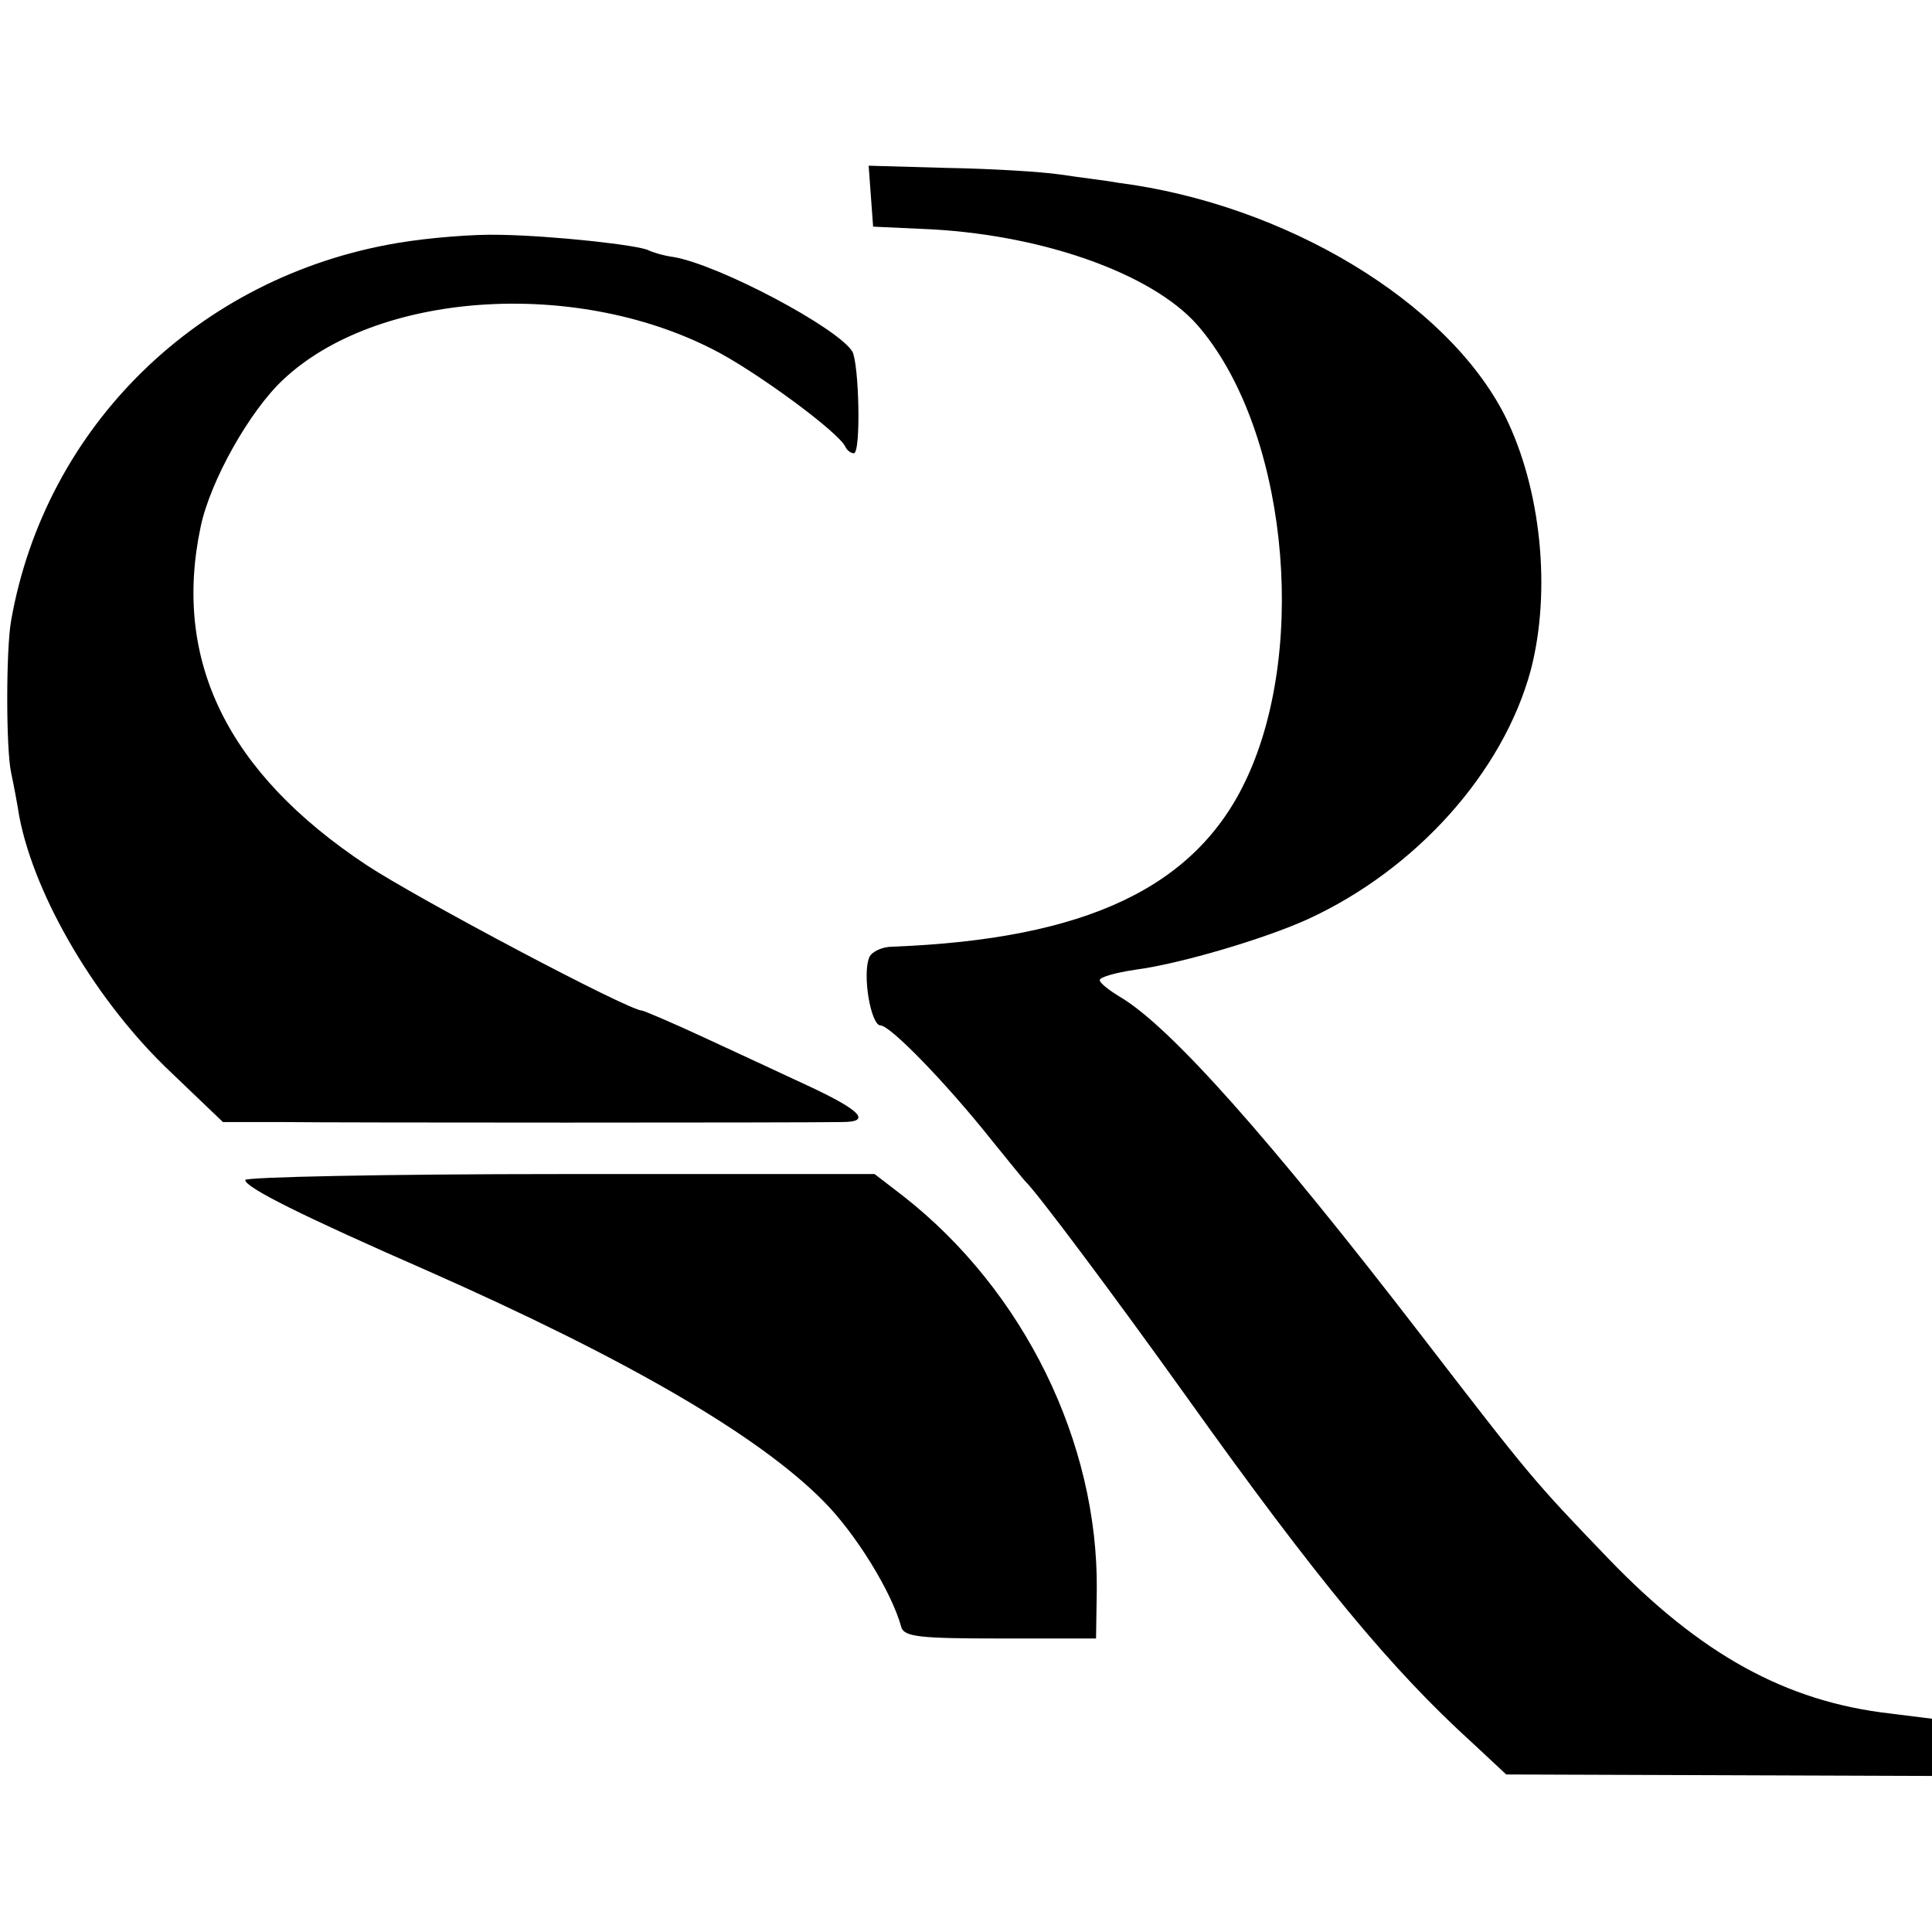 <?xml version="1.0" standalone="no"?>
<!DOCTYPE svg PUBLIC "-//W3C//DTD SVG 20010904//EN"
 "http://www.w3.org/TR/2001/REC-SVG-20010904/DTD/svg10.dtd">
<svg version="1.0" xmlns="http://www.w3.org/2000/svg"
 width="260pt" height="260pt" viewBox="0 0 260 260"
 preserveAspectRatio="xMidYMid meet">
<g transform="translate(0,260) scale(0.1,-0.1)"
fill="#000000" stroke="none">
<path d="M1172 2336 l3 -41 65 -3 c158 -6 309 -59 371 -129 119 -136 151 -429
67 -610 -68 -147 -216 -217 -477 -227 -14 0 -28 -7 -31 -14 -10 -23 2 -92 15
-92 13 0 88 -77 150 -155 22 -27 42 -52 45 -55 15 -14 119 -153 217 -290 177
-248 276 -367 385 -466 l45 -42 287 -1 286 -1 0 39 0 38 -56 7 c-141 16 -256
80 -380 209 -100 104 -105 110 -249 297 -207 269 -340 418 -407 458 -15 9 -28
19 -28 23 0 4 21 10 48 14 61 8 175 42 232 68 146 67 263 198 300 335 28 107
14 245 -35 343 -78 153 -295 284 -520 313 -16 3 -51 7 -77 11 -27 4 -95 8
-153 9 l-106 3 3 -41z"/>
<path d="M535 2273 c-268 -45 -474 -247 -520 -508 -7 -39 -7 -173 0 -205 3
-14 8 -40 11 -59 21 -109 105 -251 205 -345 l69 -66 78 0 c76 -1 700 -1 755 0
41 0 25 16 -46 49 -34 16 -97 45 -140 65 -43 20 -81 36 -83 36 -18 0 -303 151
-371 196 -187 124 -261 275 -223 455 13 62 66 156 111 198 125 118 390 137
578 41 56 -28 172 -113 179 -132 2 -4 7 -8 11 -8 10 0 7 121 -2 137 -20 32
-178 116 -240 127 -15 2 -30 7 -34 9 -12 7 -130 20 -201 21 -34 1 -96 -4 -137
-11z"/>
<path d="M330 1012 c0 -10 76 -48 245 -122 267 -118 445 -221 533 -310 43 -43
92 -122 105 -170 4 -13 27 -15 133 -15 l129 0 1 65 c2 199 -98 403 -260 530
l-39 30 -423 0 c-233 0 -424 -4 -424 -8z"/>
</g>
</svg>

